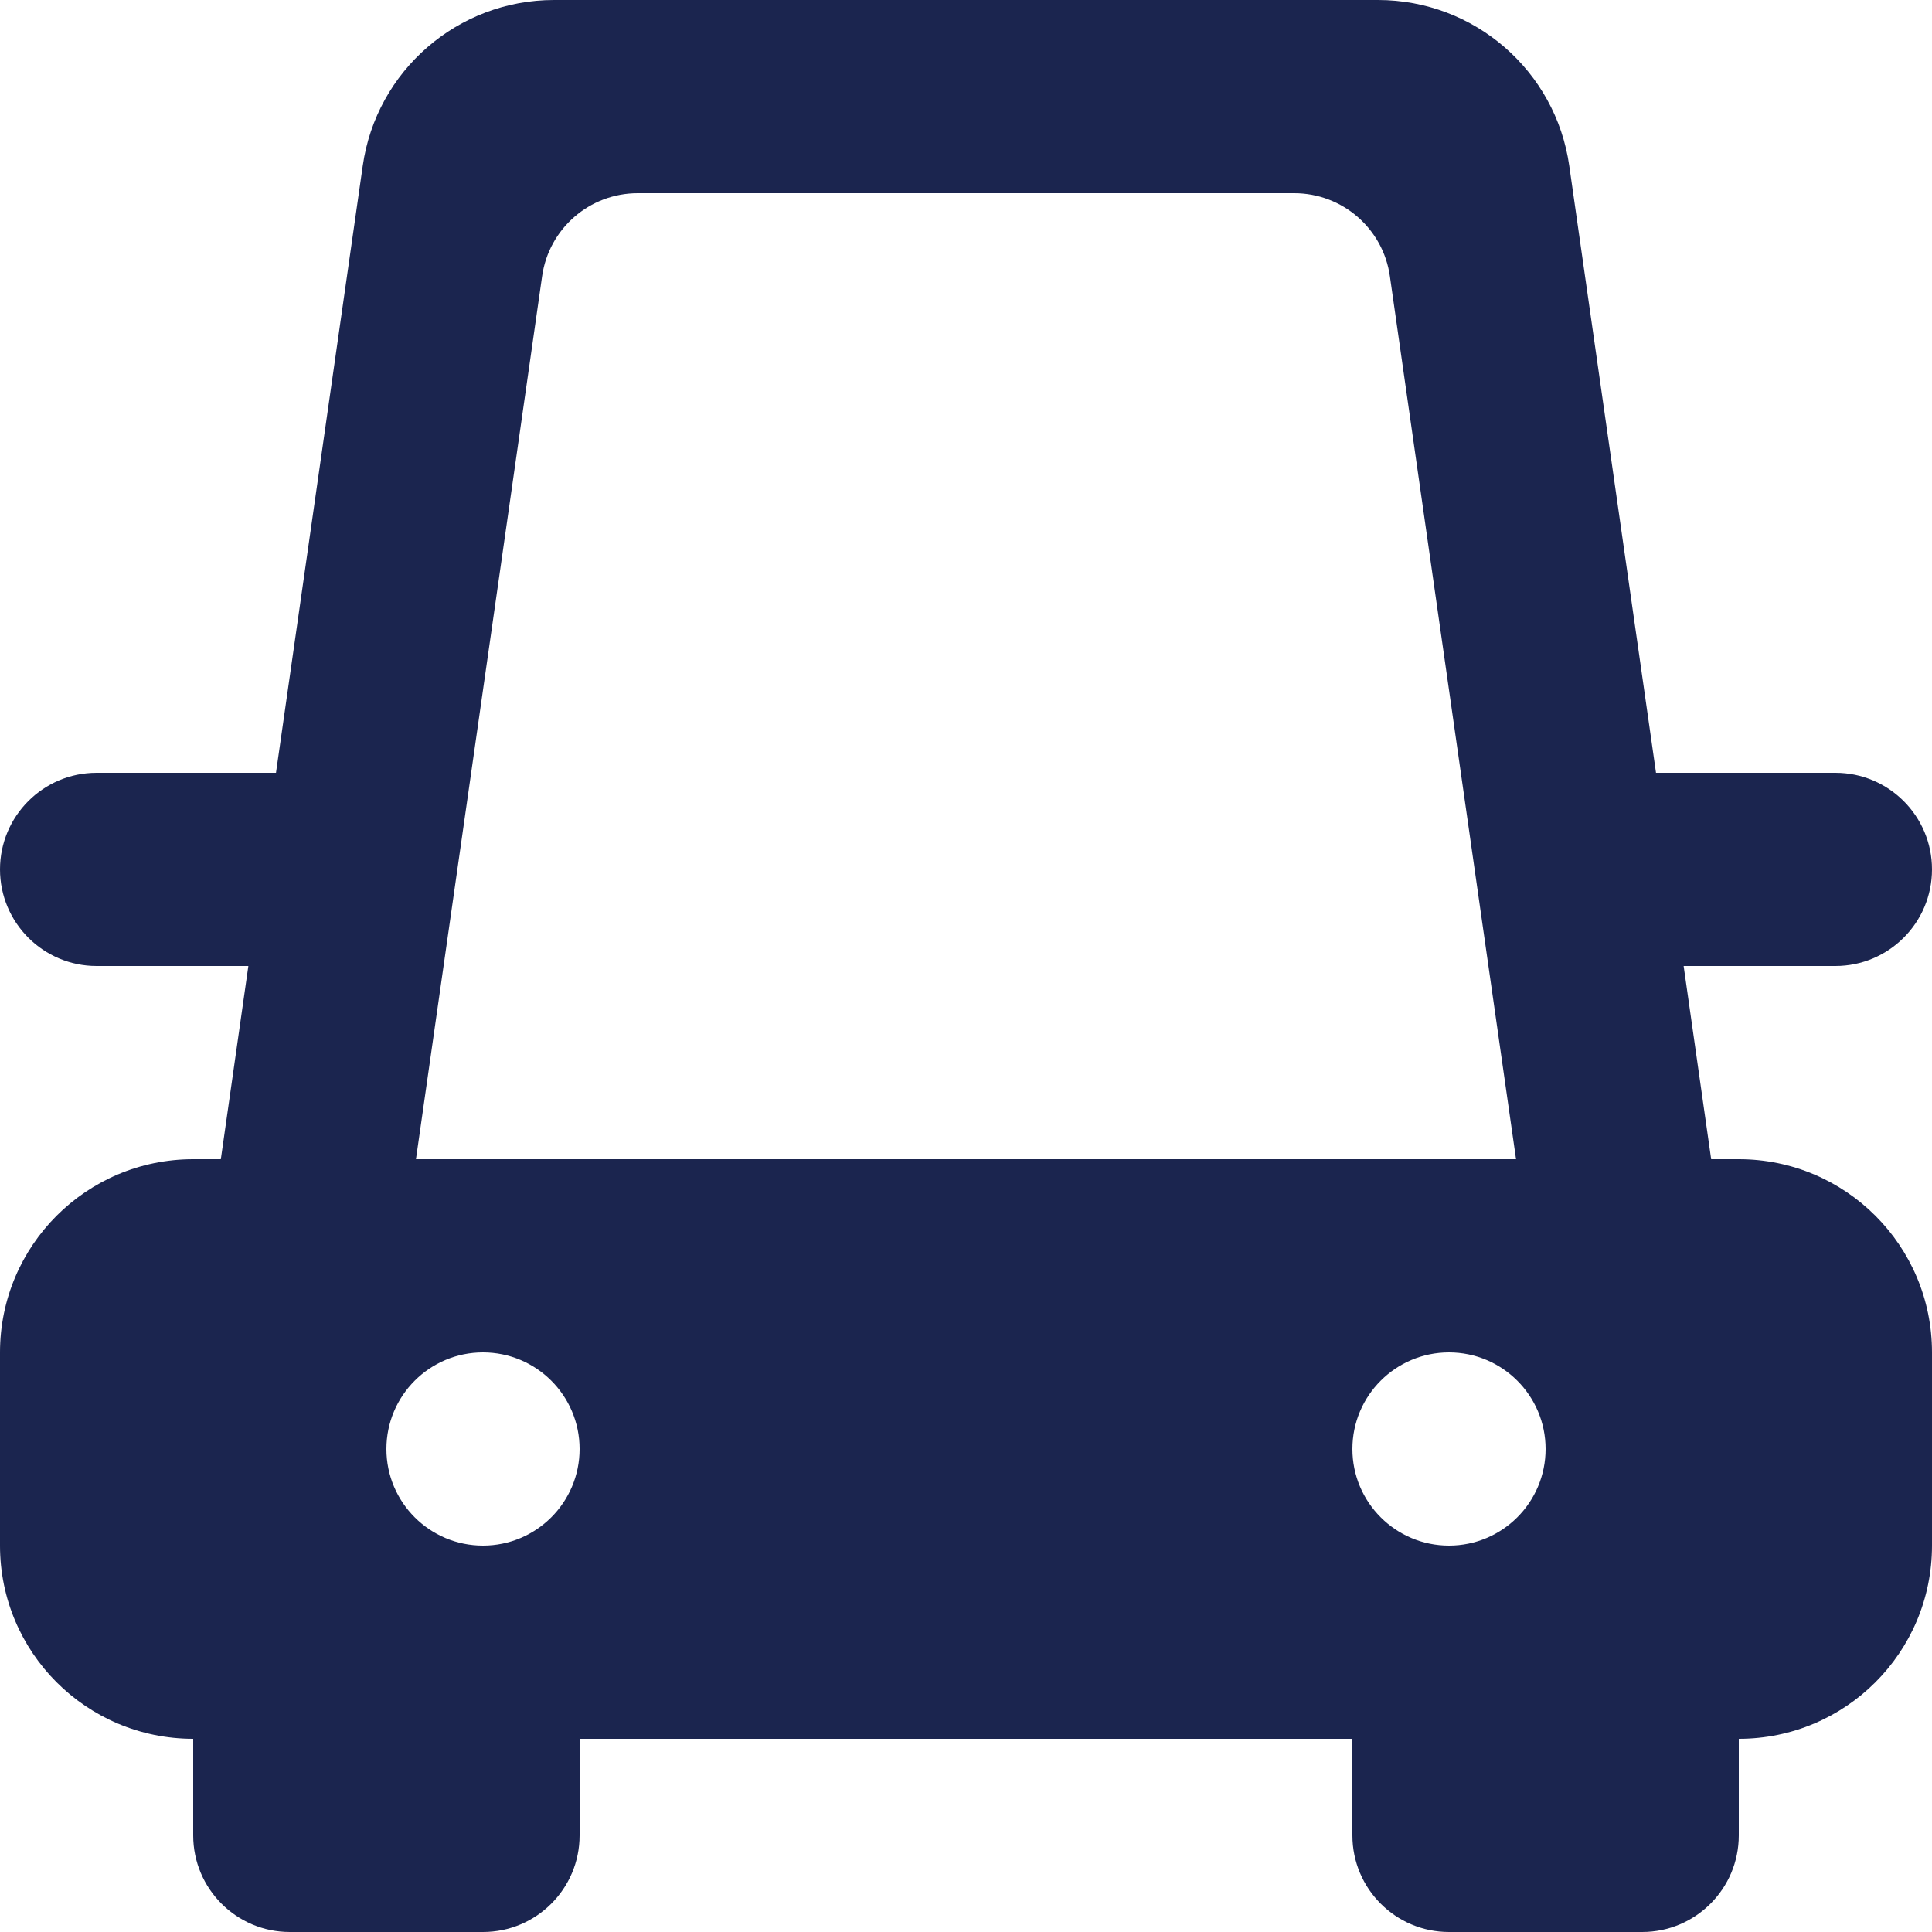 <?xml version="1.0" encoding="UTF-8" standalone="no"?>
<!-- Uploaded to: SVG Repo, www.svgrepo.com, Generator: SVG Repo Mixer Tools -->
<svg width="800px" height="800px" viewBox="0 0 20 20" version="1.1" xmlns="http://www.w3.org/2000/svg" xmlns:xlink="http://www.w3.org/1999/xlink">
    
    <title>car_front_view [#616]</title>
    <desc>Created with Sketch.</desc>
    <defs>

</defs>
    <g id="Page-1" stroke="none" stroke-width="1" fill="none" fill-rule="evenodd">
        <g id="Dribbble-Light-Preview" transform="translate(-140, -5479)" fill="#1B254F">
            <g id="icons" transform="translate(56, 160)">
                <path d="M89,5335 L89,5335 C88.448,5335 88,5334.552 88,5334 C88,5333.448 88.448,5333 89,5333 C89.552,5333 90,5333.448 90,5334 C90,5334.552 89.552,5335 89,5335 M99,5333 L99,5333 C99.552,5333 100,5333.448 100,5334 C100,5334.552 99.552,5335 99,5335 C98.448,5335 98,5334.552 98,5334 C98,5333.448 98.448,5333 99,5333 M90.602,5321 L97.398,5321 C97.896,5321 98.318,5321.366 98.388,5321.859 L99.694,5331 L88.306,5331 L89.612,5321.859 C89.682,5321.366 90.104,5321 90.602,5321 M104,5328 L104,5328 C104,5327.448 103.552,5327 103,5327 L101.143,5327 L100.245,5320.717 C100.105,5319.732 99.261,5319 98.265,5319 L89.735,5319 C88.739,5319 87.895,5319.732 87.755,5320.717 L86.857,5327 L85,5327 C84.448,5327 84,5327.448 84,5328 C84,5328.552 84.448,5329 85,5329 L86.571,5329 L86.286,5331 L86,5331 C84.895,5331 84,5331.895 84,5333 L84,5335 C84,5336.105 84.895,5337 86,5337 L86,5338 C86,5338.552 86.448,5339 87,5339 L89,5339 C89.552,5339 90,5338.552 90,5338 L90,5337 L98,5337 L98,5338 C98,5338.552 98.448,5339 99,5339 L101,5339 C101.552,5339 102,5338.552 102,5338 L102,5337 C103.105,5337 104,5336.105 104,5335 L104,5333 C104,5331.895 103.105,5331 102,5331 L101.714,5331 L101.429,5329 L103,5329 C103.552,5329 104,5328.552 104,5328" id="car_front_view-[#616]">

</path>
            </g>
        </g>
    </g>
</svg>